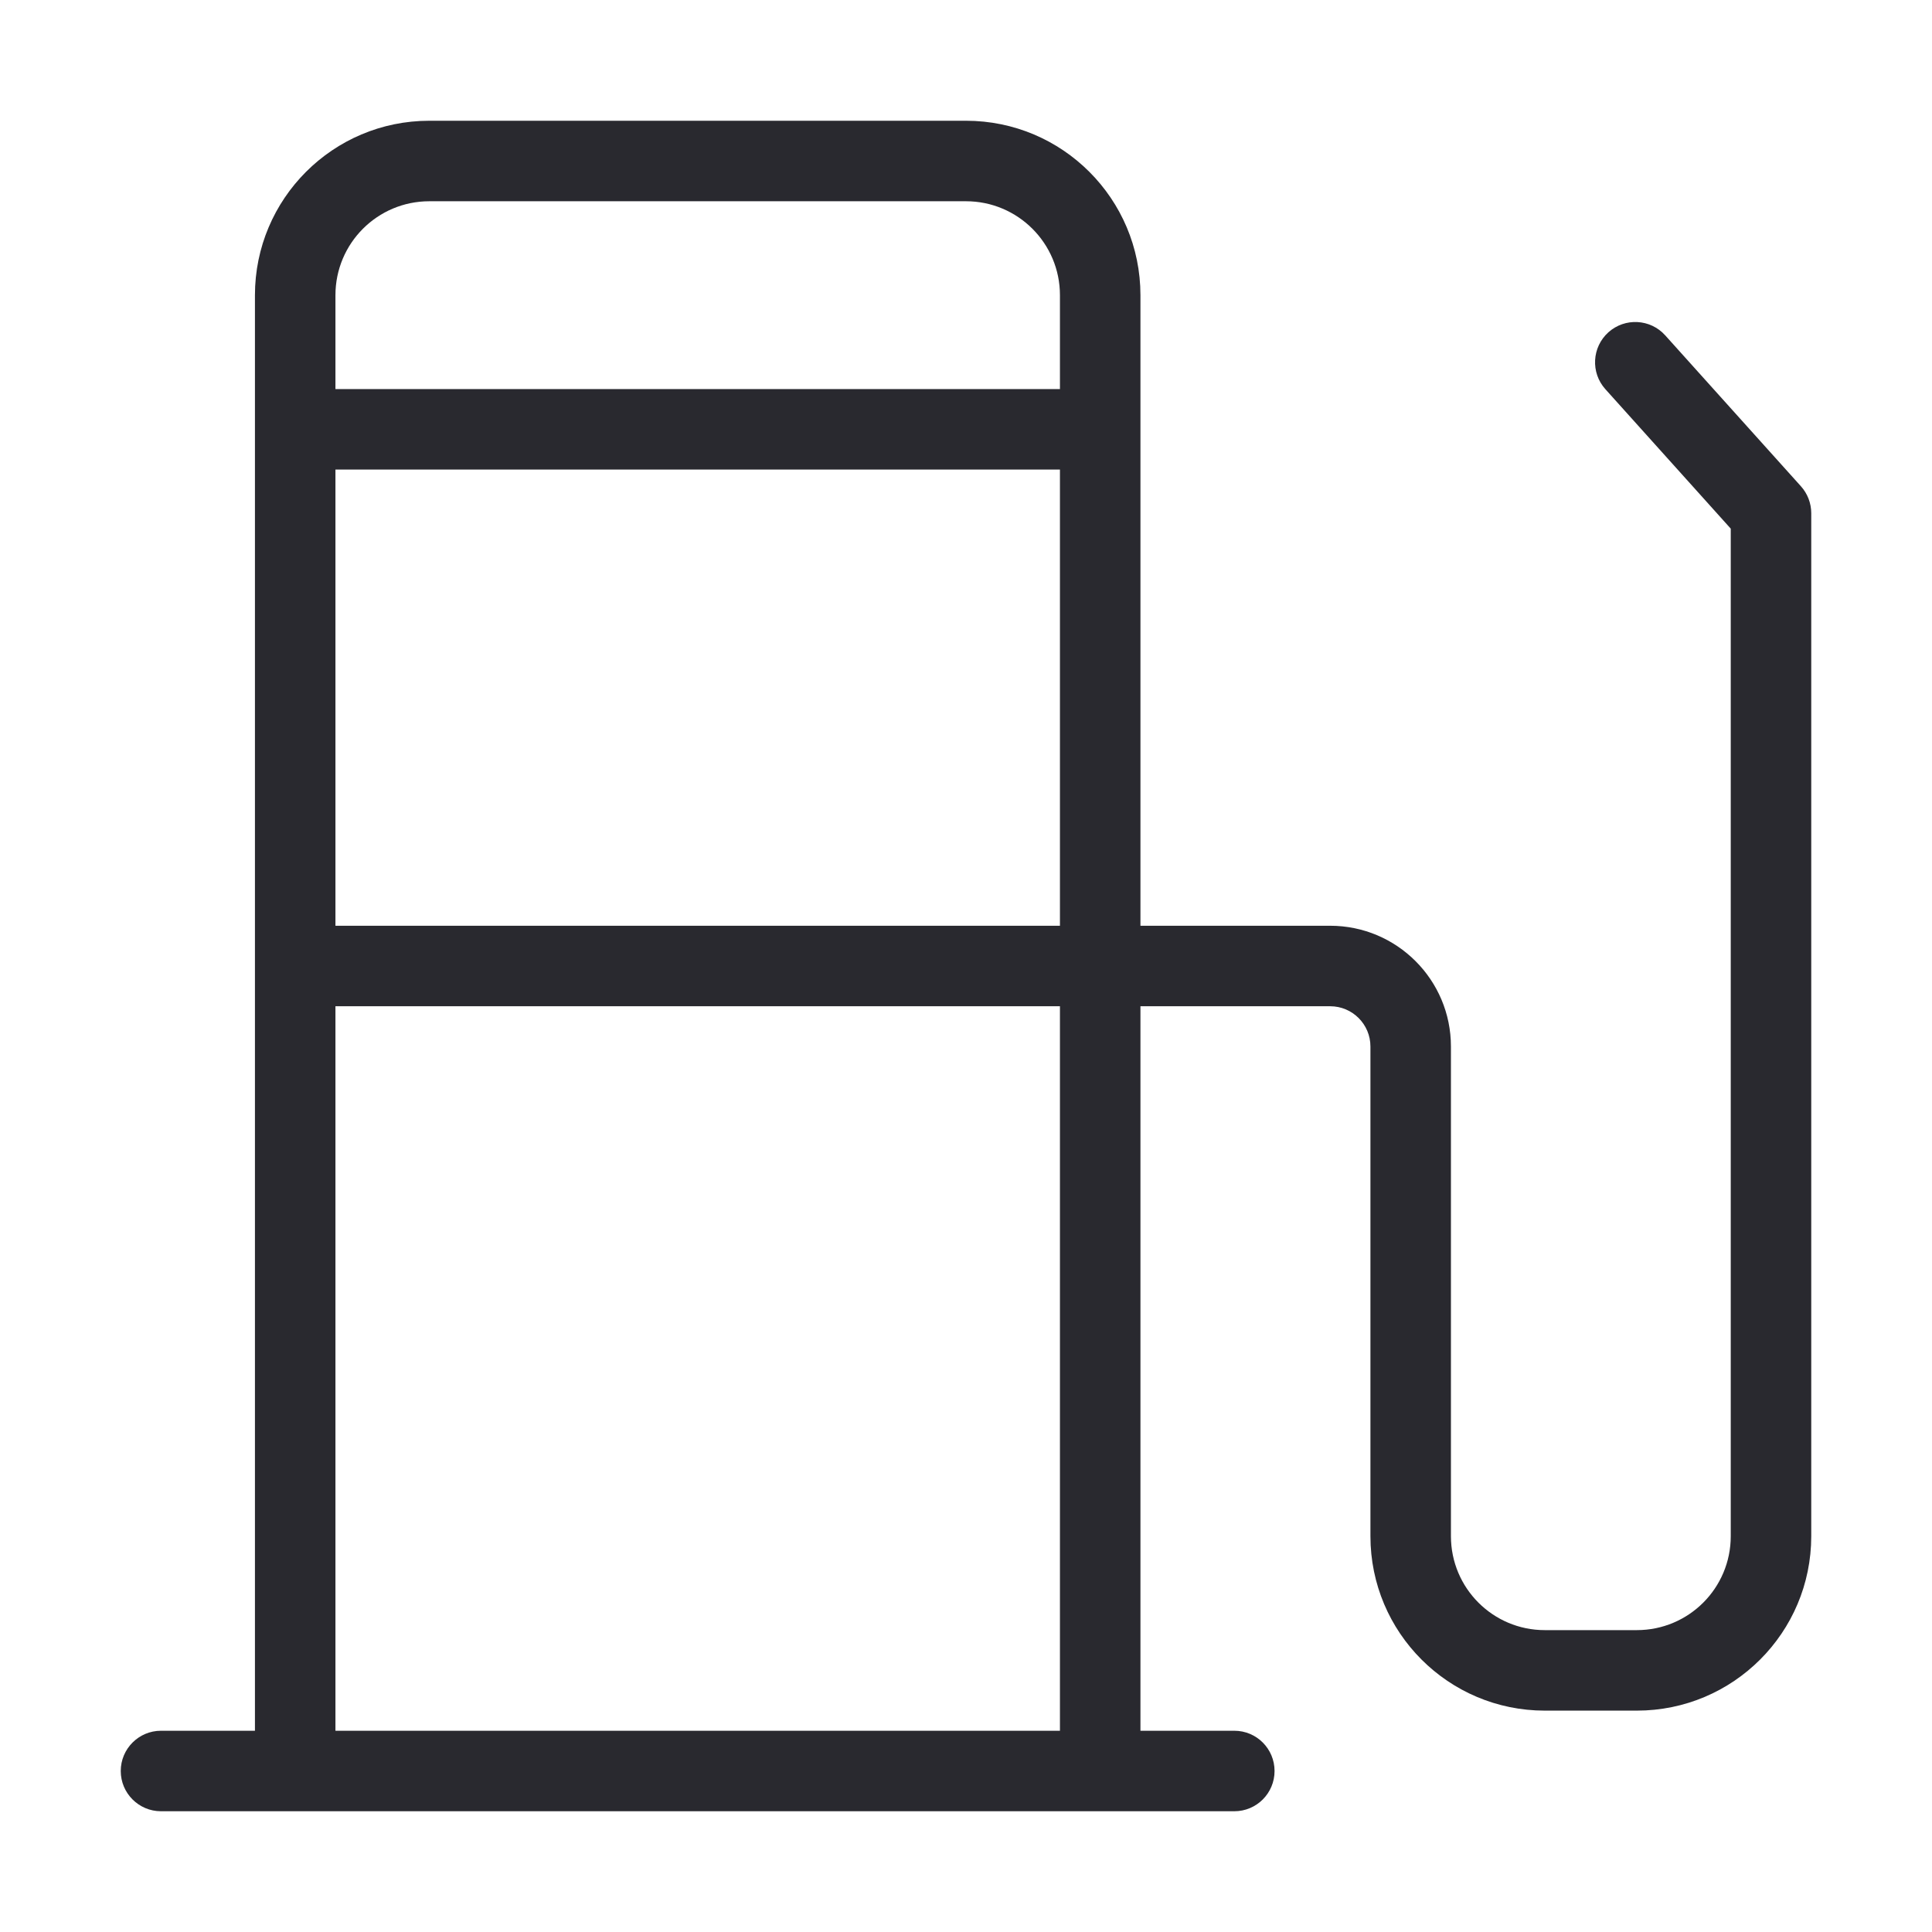 <svg width="24" height="24" viewBox="0 0 24 24" fill="none" xmlns="http://www.w3.org/2000/svg">
<path fill-rule="evenodd" clip-rule="evenodd" d="M3.167 3.667C3.167 2.47 4.137 1.5 5.333 1.5H12C13.197 1.5 14.167 2.47 14.167 3.667V11.5H16.524C17.352 11.5 18.024 12.172 18.024 13V19.083C18.024 19.728 18.546 20.25 19.19 20.25H20.333C20.978 20.25 21.5 19.728 21.5 19.083V6.567L19.942 4.834C19.758 4.629 19.775 4.313 19.98 4.128C20.185 3.944 20.501 3.96 20.686 4.166L22.372 6.041C22.454 6.132 22.5 6.252 22.5 6.375V19.083C22.5 20.28 21.53 21.25 20.333 21.25H19.19C17.994 21.25 17.024 20.28 17.024 19.083V13C17.024 12.724 16.8 12.5 16.524 12.5H14.167V21.5H15.333C15.61 21.5 15.833 21.724 15.833 22C15.833 22.276 15.61 22.5 15.333 22.5H2C1.724 22.5 1.5 22.276 1.5 22C1.5 21.724 1.724 21.5 2 21.5H3.167V3.667ZM4.167 12.5V21.5H13.167V12.5H4.167ZM13.167 11.5H4.167V5.833H13.167V11.5ZM13.167 4.833V3.667C13.167 3.022 12.644 2.5 12 2.5H5.333C4.689 2.5 4.167 3.022 4.167 3.667V4.833H13.167Z" fill="#29292F"/>
</svg>
